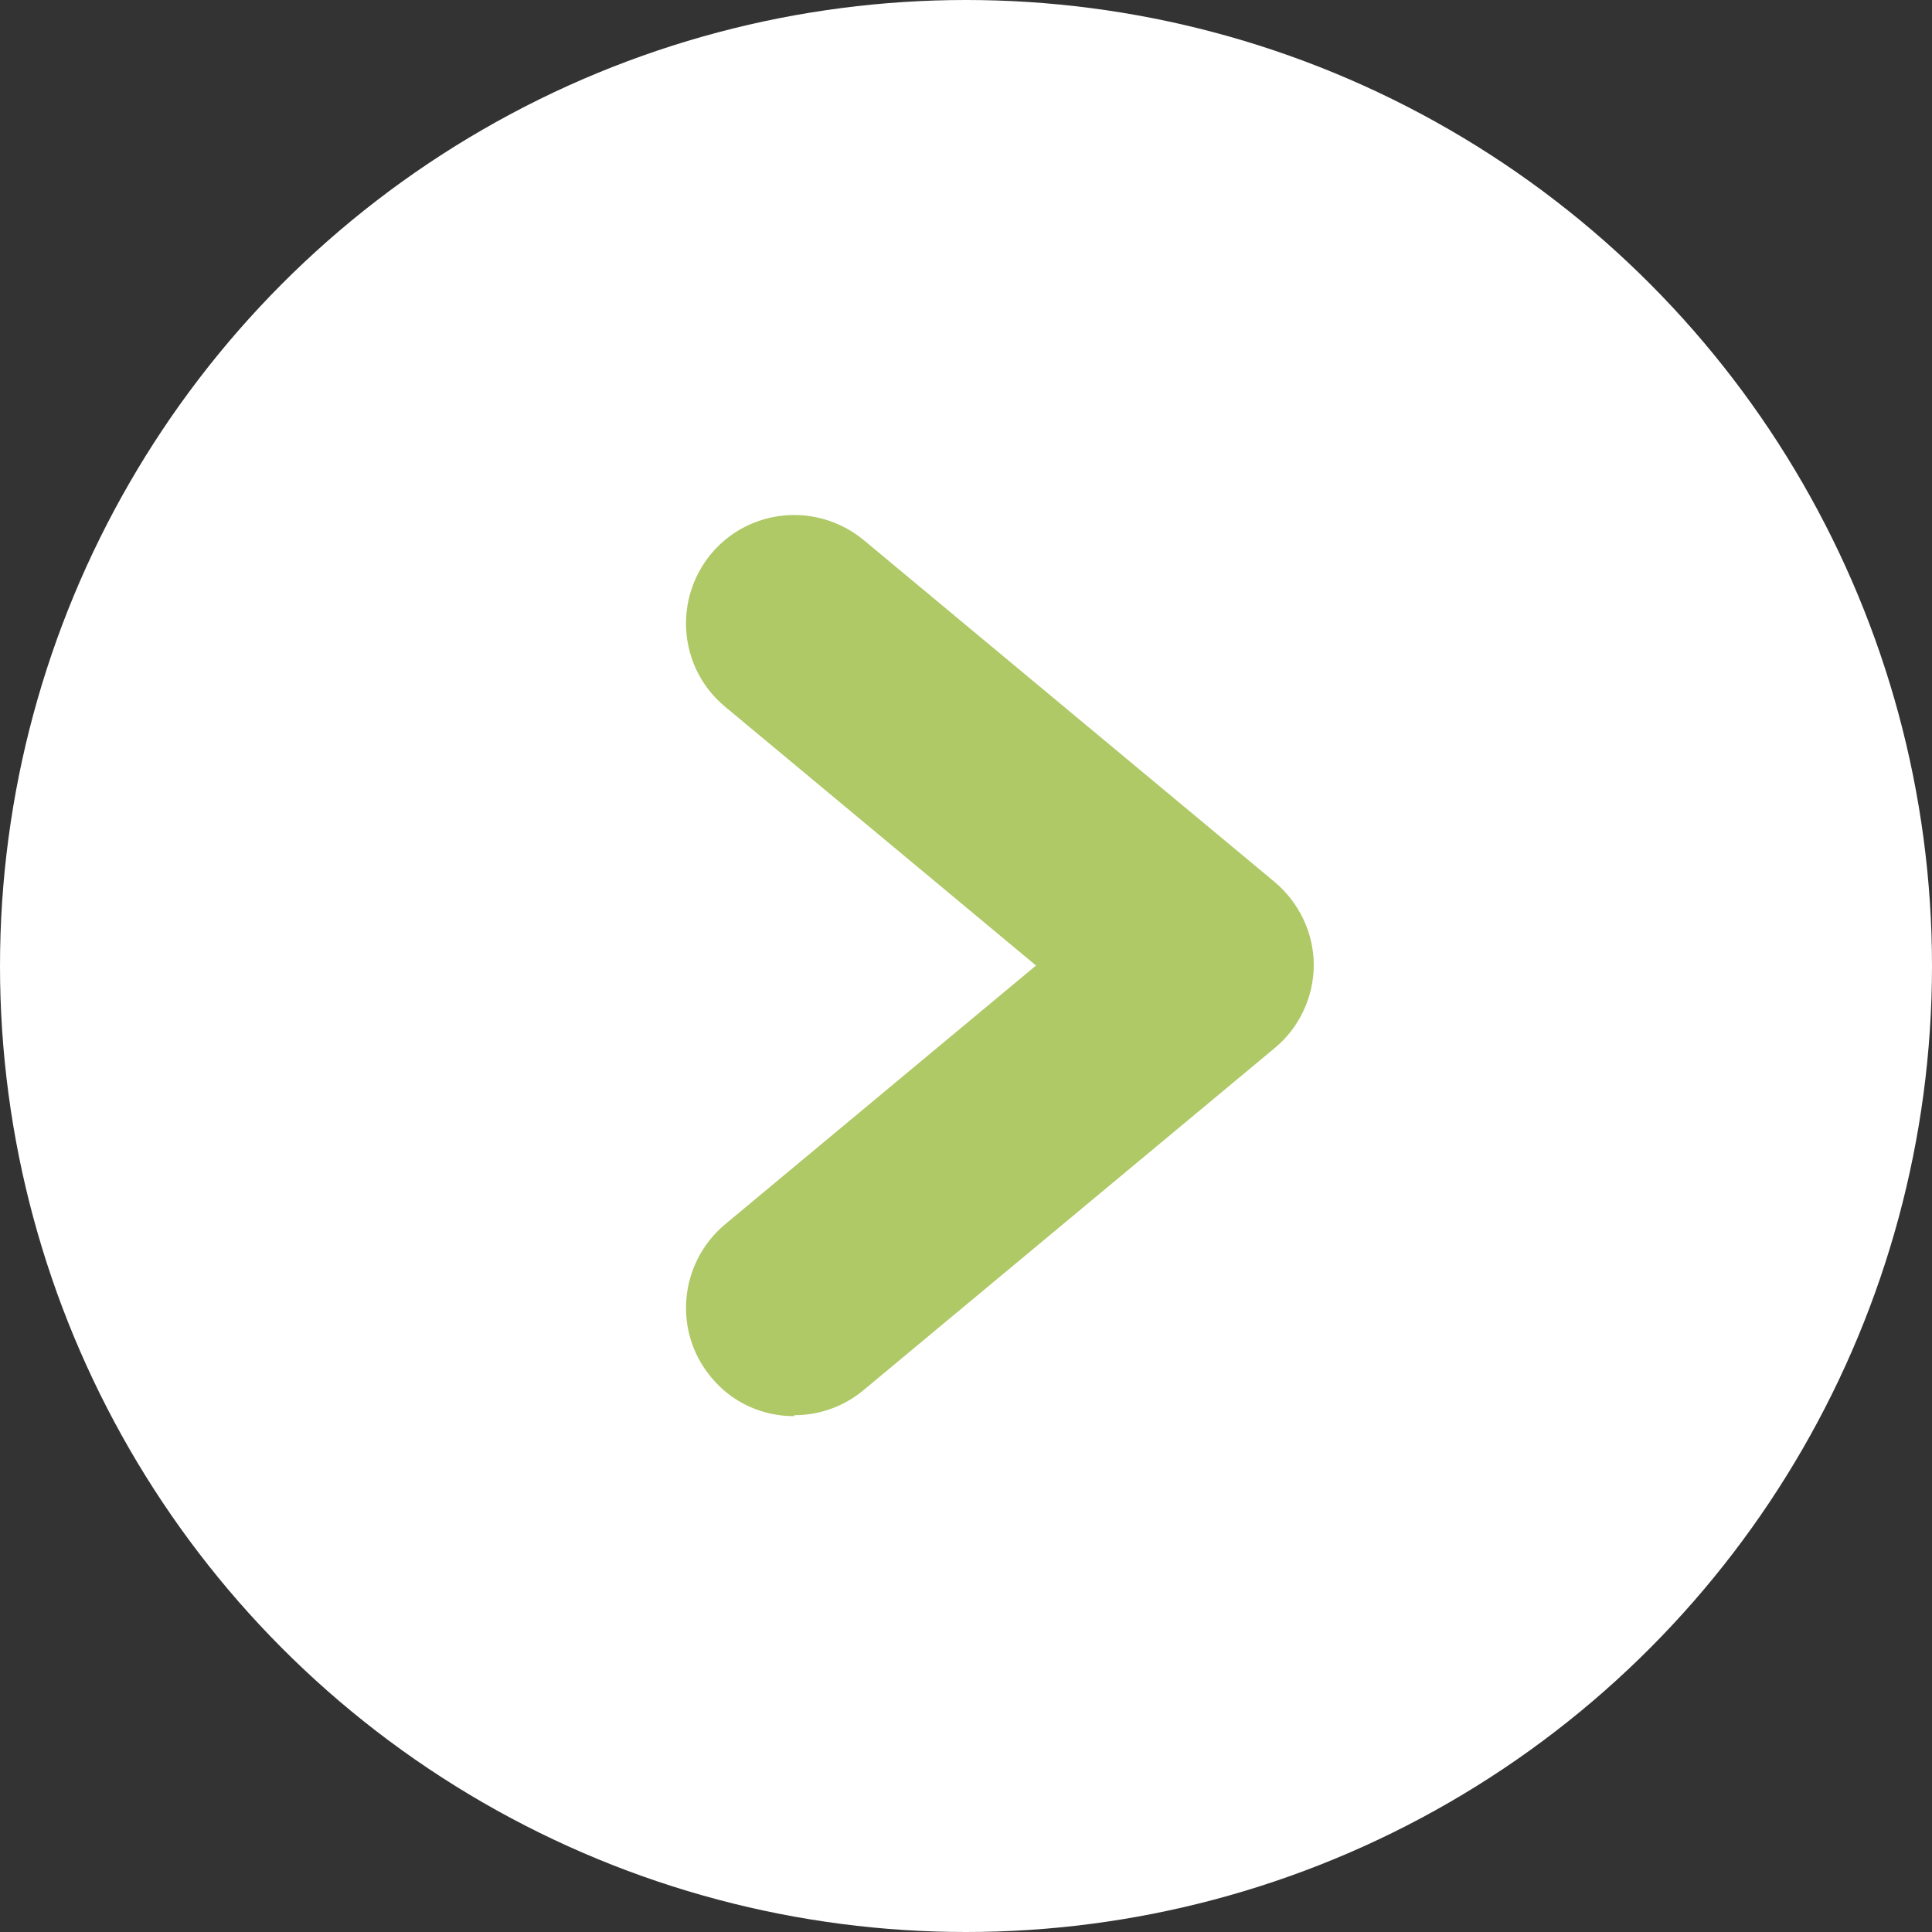<?xml version="1.0" encoding="UTF-8"?>
<svg id="_レイヤー_2" data-name="レイヤー_2" xmlns="http://www.w3.org/2000/svg" width="40" height="40" viewBox="0 0 40 40">
  <rect x="0" y="0" width="40" height="40" fill="#333333" stroke="none"/>
  <defs>
    <style>
      .cls-1 {
        fill: #fff;
      }

      .cls-2 {
        fill: #aec966;
      }
    </style>
  </defs>
  <g id="_レイヤー_1-2" data-name="レイヤー_1">
    <g>
      <circle class="cls-1" cx="20" cy="20" r="20"/>
      <path class="cls-2" d="M16.44,29.32c-.64,0-1.28-.27-1.72-.81-.79-.95-.66-2.36.29-3.16l6.44-5.36-6.44-5.36c-.95-.79-1.08-2.2-.29-3.16.79-.95,2.2-1.08,3.16-.29l8.51,7.08c.51.43.81,1.06.81,1.72s-.3,1.3-.81,1.72l-8.51,7.08c-.42.35-.93.52-1.43.52Z"/>
    </g>
  </g>
</svg>